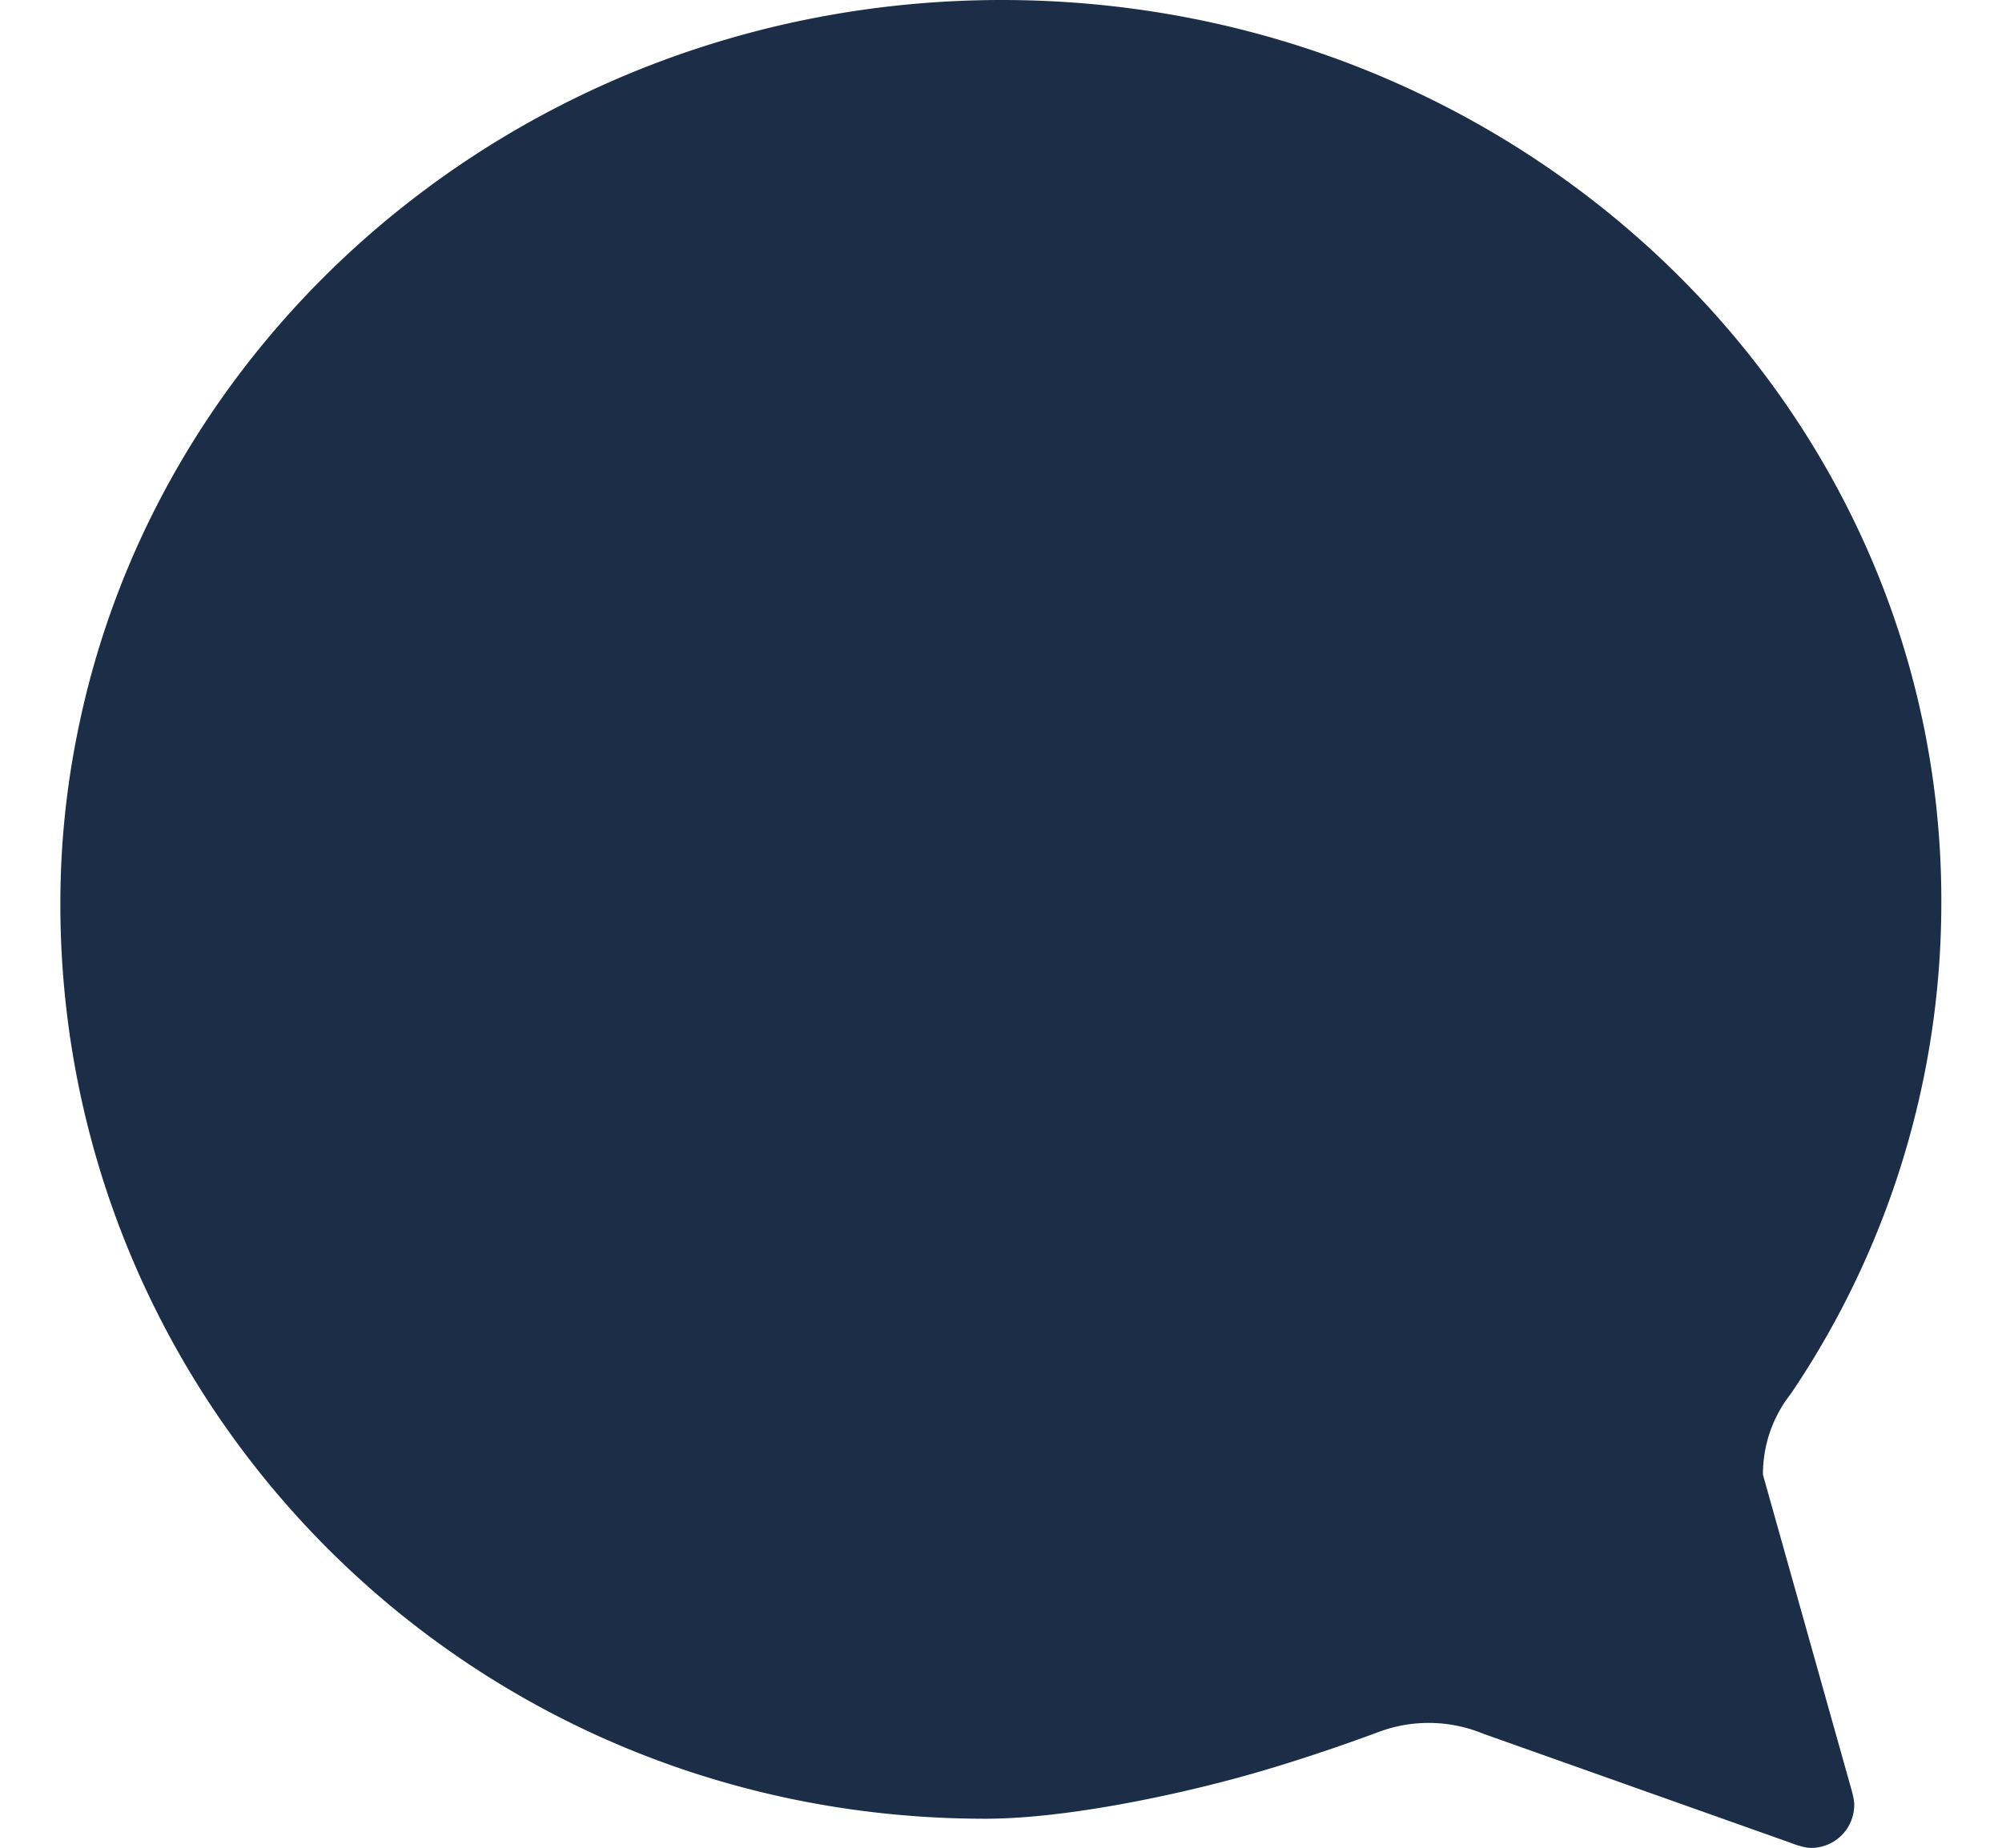 <svg width="13" height="12" xmlns="http://www.w3.org/2000/svg" xmlns:xlink="http://www.w3.org/1999/xlink" xmlns:svgjs="http://svgjs.com/svgjs" viewBox="0.393 0 12.215 12" fill="#1b2d47"><svg xmlns="http://www.w3.org/2000/svg" width="13" height="12" viewBox="0.5 0.039 11.925 11.715"><path paint-order="stroke fill markers" fill-rule="evenodd" d="M11.293 9.388c0-.15.04-.295.113-.418.02-.038.048-.072.072-.106a5.556 5.556 0 0 0 .946-3.097C12.434 2.605 9.766.039 6.467.039 3.59.04 1.19 1.998.627 4.597.544 4.977.5 5.365.5 5.77c0 3.166 2.565 5.8 5.864 5.8.525 0 1.232-.158 1.619-.265.387-.106.772-.247.871-.284a.906.906 0 0 1 .666.01l1.944.69s.082.034.134.034c.15 0 .274-.12.274-.275 0-.034-.017-.092-.017-.092l-.562-2z"/></svg></svg>